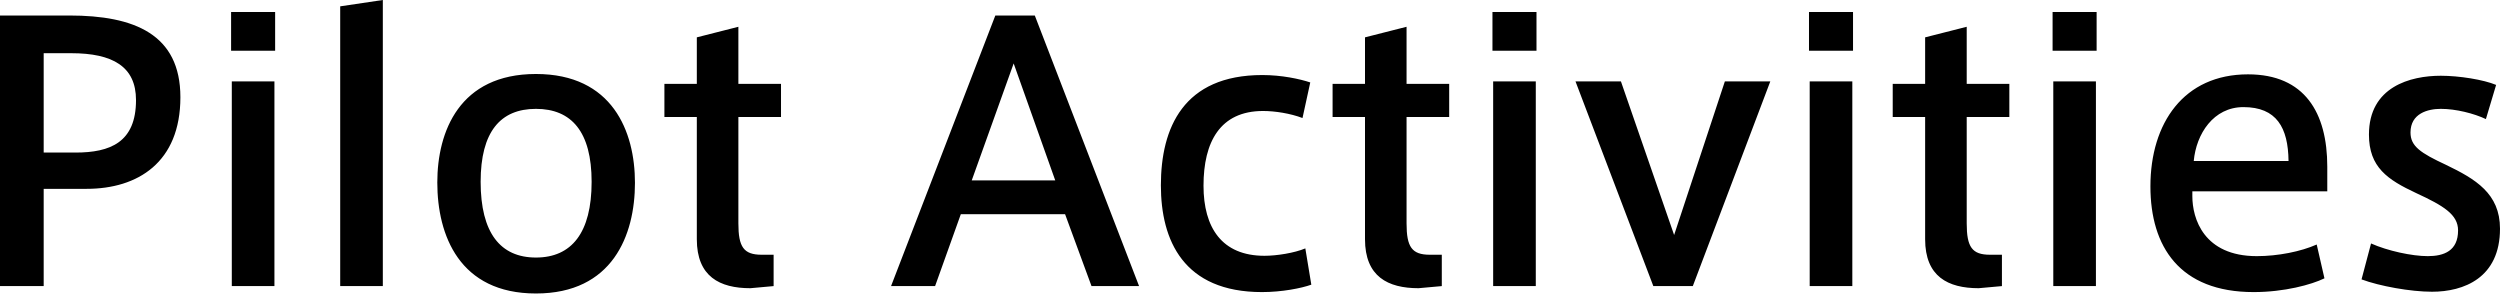 <svg width="114" height="14" viewBox="0 0 114 14" fill="none" xmlns="http://www.w3.org/2000/svg">
<path d="M3.165 0.707C6.121 0.707 8.226 1.558 8.226 4.434C8.226 7.406 6.282 8.611 3.952 8.611H1.992V13.046H6.87085e-05V0.707H3.165ZM3.438 6.957C5.029 6.957 6.202 6.491 6.202 4.563C6.202 3.036 5.141 2.426 3.245 2.426H1.992V6.957H3.438ZM10.57 13.046V3.711H12.514V13.046H10.57ZM10.538 0.546H12.546V2.314H10.538V0.546ZM15.513 0.289L17.457 3.83044e-06V13.046H15.513V0.289ZM24.439 3.374C27.926 3.374 28.954 5.993 28.954 8.338C28.954 10.732 27.926 13.383 24.439 13.383C20.953 13.383 19.941 10.732 19.941 8.322C19.941 5.993 20.953 3.374 24.439 3.374ZM24.439 11.744C26.062 11.744 26.978 10.62 26.978 8.29C26.978 6.009 26.062 4.964 24.439 4.964C22.817 4.964 21.917 6.009 21.917 8.29C21.917 10.62 22.817 11.744 24.439 11.744ZM35.614 5.334H33.67V10.186C33.67 11.262 33.911 11.616 34.731 11.616H35.277V13.046L34.217 13.142C32.819 13.142 31.775 12.612 31.775 10.909V5.334H30.297V3.824H31.775V1.703L33.67 1.221V3.824H35.614V5.334ZM47.187 0.707L51.942 13.046H49.773L48.568 9.768H43.813L42.64 13.046H40.632L45.387 0.707H47.187ZM44.311 8.226H48.119L46.223 2.892L44.311 8.226ZM59.523 11.327L59.796 12.981C59.346 13.142 58.463 13.319 57.547 13.319C53.964 13.319 52.936 10.957 52.936 8.451C52.936 5.832 53.964 3.422 57.563 3.422C58.447 3.422 59.266 3.599 59.748 3.759L59.394 5.382C58.848 5.173 58.141 5.061 57.595 5.061C55.635 5.061 54.88 6.475 54.88 8.467C54.88 10.379 55.715 11.664 57.659 11.664C58.222 11.664 59.025 11.535 59.523 11.327ZM66.083 5.334H64.139V10.186C64.139 11.262 64.38 11.616 65.2 11.616H65.746V13.046L64.686 13.142C63.288 13.142 62.244 12.612 62.244 10.909V5.334H60.766V3.824H62.244V1.703L64.139 1.221V3.824H66.083V5.334ZM68.088 13.046V3.711H70.032V13.046H68.088ZM68.056 0.546H70.064V2.314H68.056V0.546ZM78.654 3.711H80.726L77.192 13.046H75.392L71.842 3.711H73.914L76.34 10.716L78.654 3.711ZM82.522 13.046V3.711H84.466V13.046H82.522ZM82.49 0.546H84.498V2.314H82.49V0.546ZM91.626 5.334H89.682V10.186C89.682 11.262 89.923 11.616 90.742 11.616H91.288V13.046L90.228 13.142C88.83 13.142 87.786 12.612 87.786 10.909V5.334H86.308V3.824H87.786V1.703L89.682 1.221V3.824H91.626V5.334ZM93.63 13.046V3.711H95.574V13.046H93.63ZM93.598 0.546H95.606V2.314H93.598V0.546ZM106.124 8.724H99.971V8.949C99.971 9.961 100.485 11.68 102.911 11.68C103.875 11.68 104.919 11.471 105.642 11.15L105.995 12.692C105.401 12.981 104.164 13.319 102.766 13.319C99.392 13.319 98.059 11.246 98.059 8.499C98.059 5.607 99.585 3.39 102.509 3.39C105.096 3.39 106.124 5.141 106.124 7.599V8.724ZM102.3 4.884C100.935 4.884 100.147 6.105 100.035 7.342H104.357C104.341 5.816 103.81 4.884 102.3 4.884ZM111.542 7.519C112.875 8.162 114 8.82 114 10.427C114 12.676 112.345 13.303 110.899 13.303C109.919 13.303 108.505 13.046 107.686 12.74L108.12 11.102C108.875 11.439 109.984 11.68 110.707 11.68C111.446 11.68 112.088 11.439 112.088 10.507C112.088 9.784 111.43 9.383 110.176 8.804C108.875 8.194 108.024 7.631 108.024 6.137C108.024 3.952 109.919 3.454 111.301 3.454C112.136 3.454 113.245 3.631 113.823 3.872L113.357 5.43C112.811 5.173 111.992 4.964 111.301 4.964C110.707 4.964 109.919 5.173 109.919 6.041C109.919 6.667 110.369 6.973 111.542 7.519Z" fill="black"/>
</svg>
